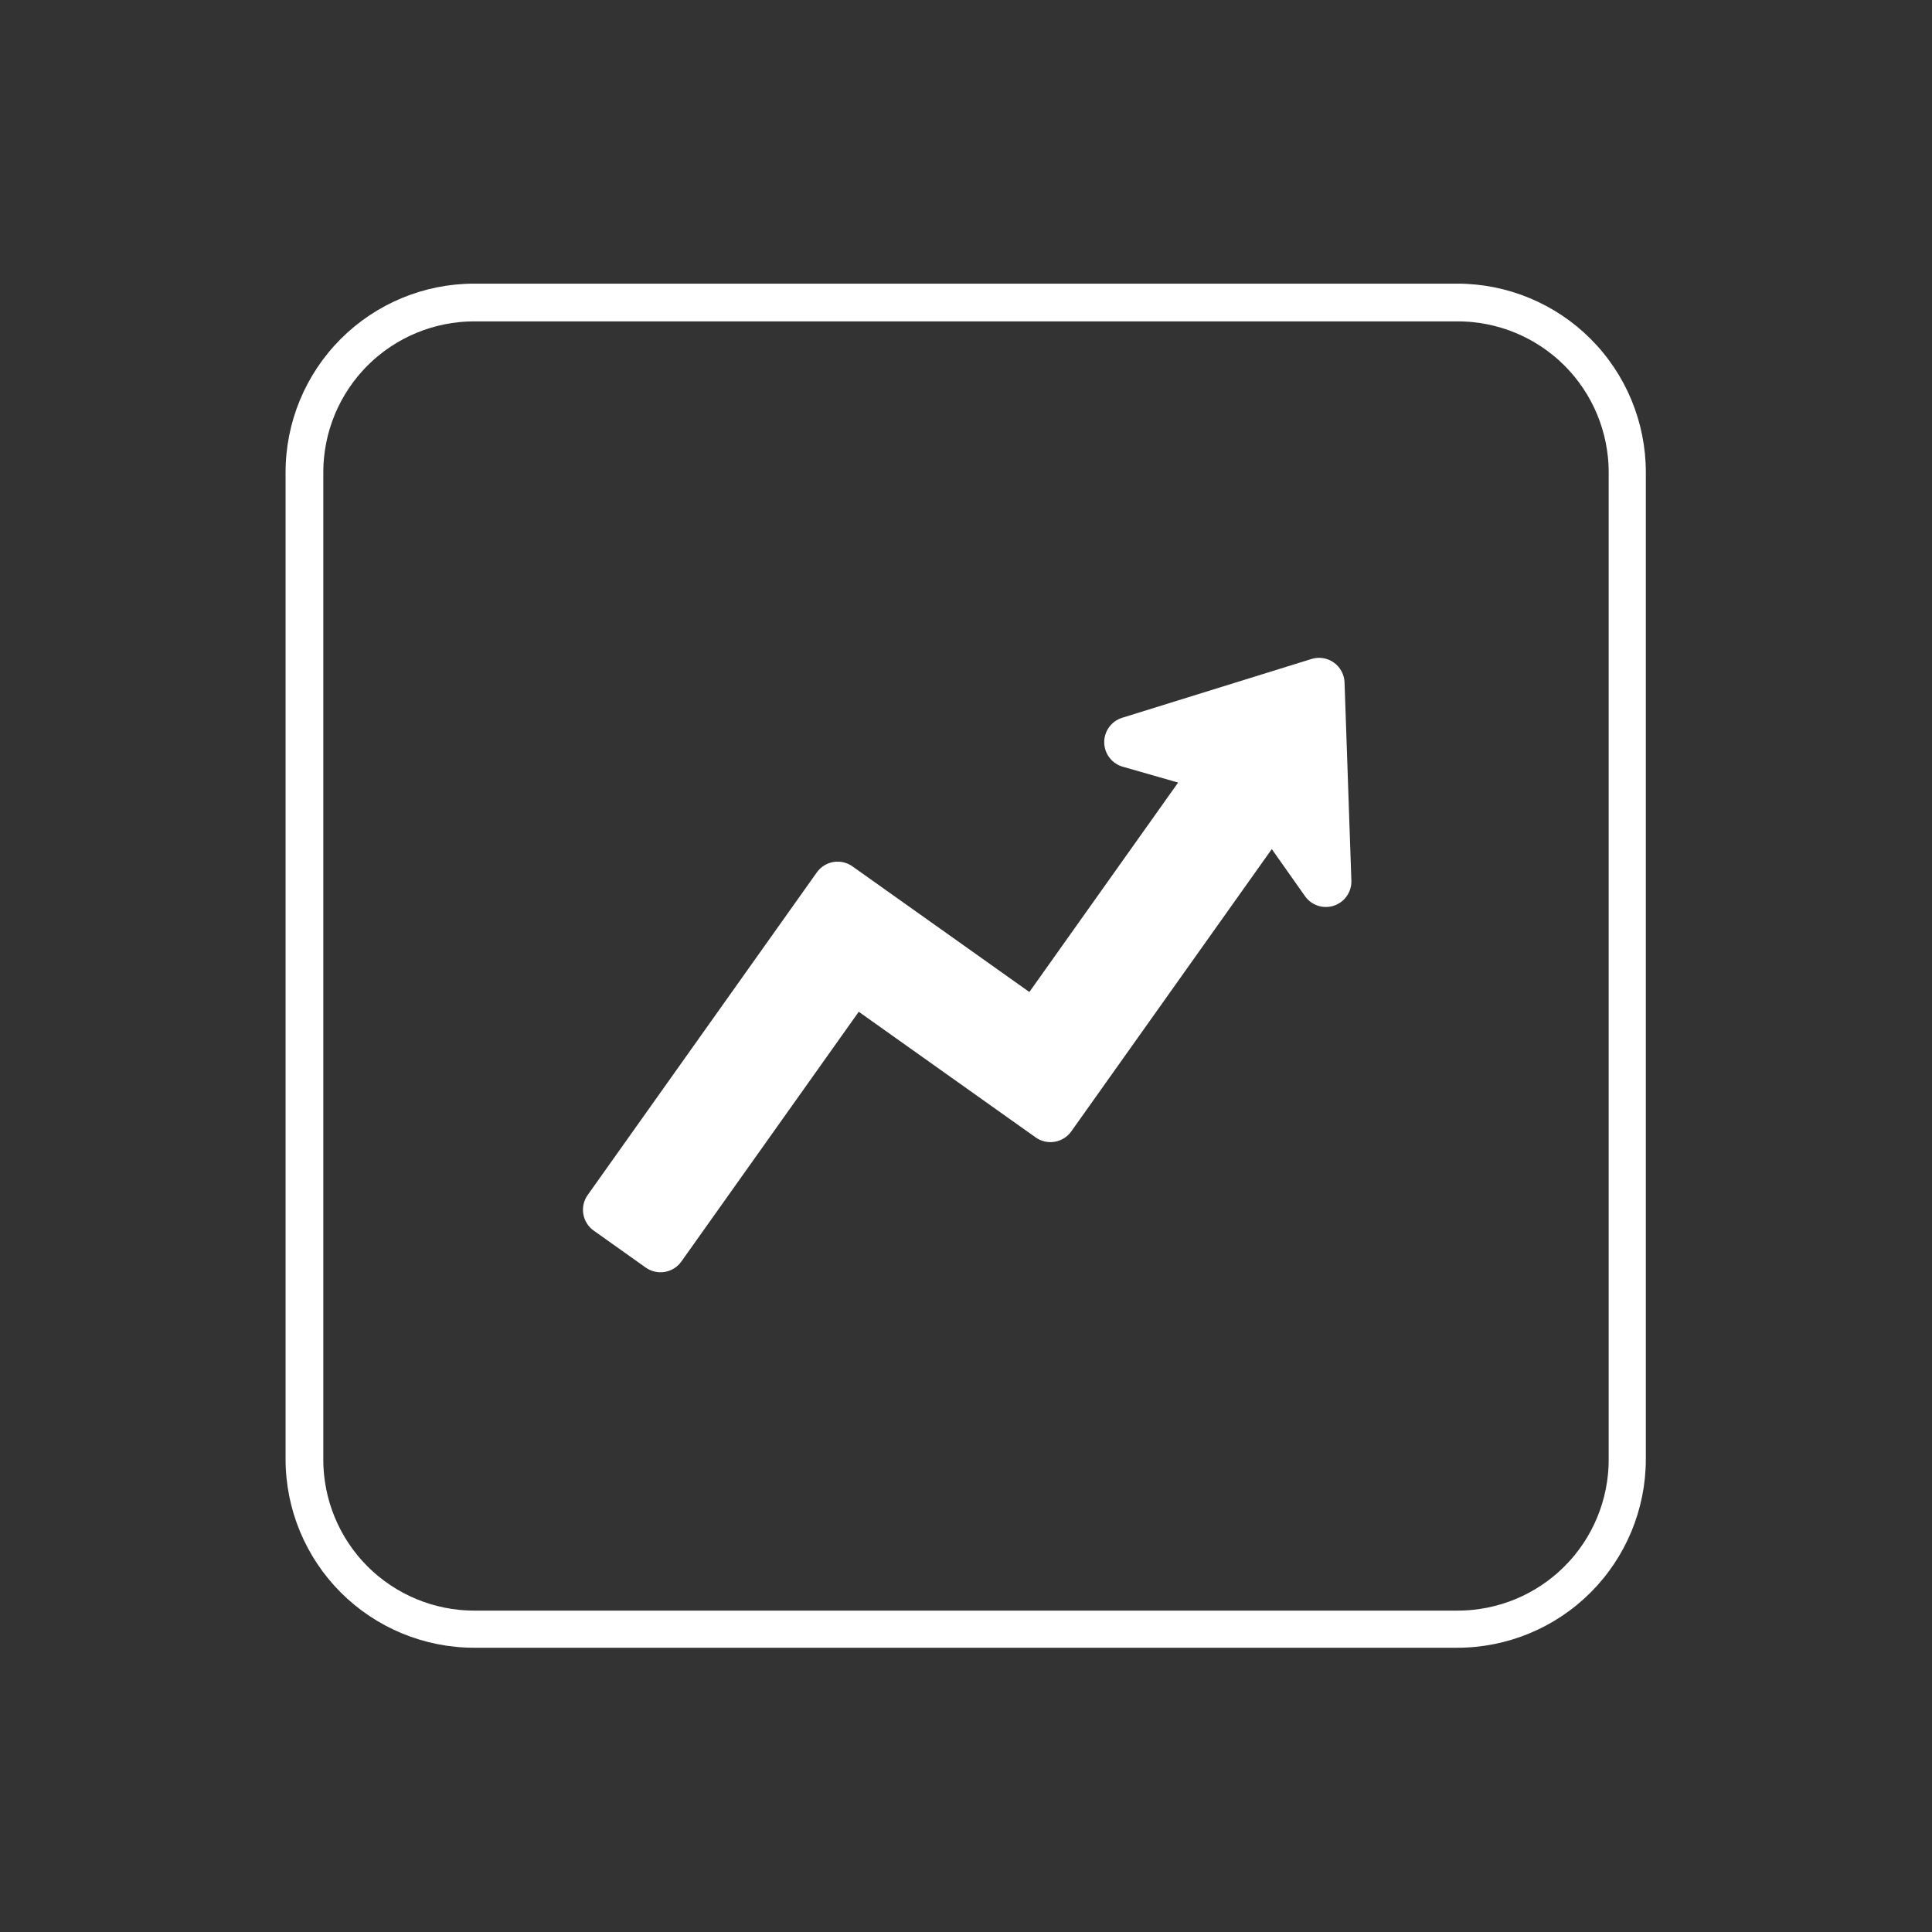 <svg xmlns="http://www.w3.org/2000/svg" xmlns:xlink="http://www.w3.org/1999/xlink" width="1024" zoomAndPan="magnify" viewBox="0 0 768 768" height="1024" preserveAspectRatio="xMidYMid meet" version="1.2"><rect x="0" y="0" width="768" height="768" fill="#333333" stroke="none"/><defs><clipPath id="0913d29023"><path d="M 113.52 112.754 L 654.266 112.754 L 654.266 655.004 L 113.52 655.004 Z M 113.52 112.754 "/></clipPath><clipPath id="6a905ff00c"><path d="M 188.488 112.754 L 579.273 112.754 C 599.156 112.754 618.227 120.652 632.285 134.711 C 646.344 148.77 654.242 167.836 654.242 187.719 L 654.242 580.035 C 654.242 599.918 646.344 618.988 632.285 633.047 C 618.227 647.105 599.156 655.004 579.273 655.004 L 188.488 655.004 C 168.605 655.004 149.535 647.105 135.477 633.047 C 121.418 618.988 113.52 599.918 113.52 580.035 L 113.52 187.719 C 113.52 167.836 121.418 148.77 135.477 134.711 C 149.535 120.652 168.605 112.754 188.488 112.754 Z M 188.488 112.754 "/></clipPath><clipPath id="f60fcb99f6"><path d="M 231 261 L 537.898 261 L 537.898 506 L 231 506 Z M 231 261 "/></clipPath></defs><g id="bdbb7bad26"><g clip-rule="nonzero" clip-path="url(#0913d29023)"><g clip-rule="nonzero" clip-path="url(#6a905ff00c)"><path style="fill:none;stroke-width:40;stroke-linecap:butt;stroke-linejoin:miter;stroke:#ffffff;stroke-opacity:1;stroke-miterlimit:4;" d="M 100 0.002 L 621.273 0.002 C 647.794 0.002 673.233 10.538 691.985 29.291 C 710.738 48.044 721.274 73.477 721.274 99.999 L 721.274 623.313 C 721.274 649.835 710.738 675.273 691.985 694.026 C 673.233 712.779 647.794 723.315 621.273 723.315 L 100 723.315 C 73.479 723.315 48.041 712.779 29.288 694.026 C 10.535 675.273 -0.001 649.835 -0.001 623.313 L -0.001 99.999 C -0.001 73.477 10.535 48.044 29.288 29.291 C 48.041 10.538 73.479 0.002 100 0.002 Z M 100 0.002 " transform="matrix(0.75,0,0,0.75,113.52,112.752)"/></g></g><path style=" stroke:none;fill-rule:nonzero;fill:#ffffff;fill-opacity:1;" d="M 529.406 271.473 C 529.395 271.082 529.336 270.699 529.234 270.32 C 529.133 269.945 528.988 269.586 528.805 269.242 C 528.617 268.898 528.395 268.578 528.137 268.285 C 527.879 267.996 527.59 267.734 527.273 267.508 C 526.953 267.285 526.613 267.098 526.254 266.949 C 525.895 266.801 525.52 266.695 525.133 266.637 C 524.75 266.574 524.363 266.559 523.973 266.586 C 523.582 266.613 523.203 266.684 522.828 266.801 L 447.586 290.176 C 447.066 290.336 446.582 290.578 446.137 290.895 C 445.695 291.211 445.312 291.594 444.988 292.035 C 444.668 292.477 444.426 292.957 444.258 293.477 C 444.094 293.996 444.012 294.531 444.02 295.078 C 444.023 295.625 444.117 296.156 444.293 296.672 C 444.473 297.188 444.727 297.664 445.059 298.098 C 445.391 298.531 445.781 298.902 446.23 299.211 C 446.684 299.52 447.172 299.75 447.695 299.898 L 469.715 306.203 C 470.105 306.312 470.477 306.469 470.828 306.672 C 471.18 306.871 471.504 307.109 471.801 307.391 C 472.094 307.668 472.355 307.977 472.574 308.316 C 472.797 308.656 472.973 309.02 473.105 309.402 C 473.242 309.785 473.328 310.176 473.367 310.582 C 473.41 310.984 473.398 311.387 473.344 311.789 C 473.285 312.191 473.184 312.582 473.031 312.957 C 472.883 313.336 472.691 313.688 472.457 314.02 L 413.324 397.277 C 413.129 397.551 412.91 397.801 412.668 398.027 C 412.426 398.258 412.164 398.461 411.883 398.637 C 411.602 398.812 411.305 398.961 410.992 399.082 C 410.68 399.199 410.363 399.285 410.031 399.344 C 409.703 399.398 409.375 399.422 409.039 399.41 C 408.707 399.402 408.379 399.359 408.055 399.285 C 407.73 399.211 407.414 399.105 407.109 398.969 C 406.805 398.832 406.52 398.668 406.246 398.477 L 335.914 348.523 C 335.645 348.332 335.355 348.168 335.051 348.031 C 334.746 347.895 334.434 347.789 334.109 347.715 C 333.781 347.641 333.453 347.598 333.121 347.59 C 332.789 347.578 332.457 347.602 332.129 347.656 C 331.801 347.715 331.48 347.801 331.168 347.918 C 330.859 348.039 330.562 348.188 330.277 348.363 C 329.996 348.539 329.734 348.742 329.492 348.973 C 329.25 349.199 329.031 349.449 328.84 349.723 L 237.75 477.977 C 237.559 478.246 237.391 478.535 237.258 478.84 C 237.121 479.145 237.016 479.457 236.941 479.781 C 236.867 480.105 236.824 480.438 236.812 480.77 C 236.805 481.102 236.828 481.434 236.883 481.762 C 236.938 482.09 237.027 482.41 237.145 482.723 C 237.266 483.031 237.41 483.328 237.59 483.609 C 237.766 483.895 237.969 484.156 238.199 484.398 C 238.426 484.641 238.676 484.859 238.949 485.051 L 259.633 499.742 C 259.906 499.934 260.195 500.102 260.496 500.234 C 260.801 500.371 261.117 500.477 261.441 500.551 C 261.766 500.625 262.094 500.668 262.43 500.68 C 262.762 500.688 263.094 500.664 263.422 500.609 C 263.75 500.555 264.07 500.465 264.379 500.348 C 264.691 500.227 264.988 500.082 265.27 499.902 C 265.555 499.727 265.816 499.523 266.059 499.293 C 266.301 499.066 266.516 498.816 266.711 498.543 L 337.23 399.25 C 337.426 398.98 337.641 398.73 337.883 398.5 C 338.125 398.273 338.387 398.07 338.672 397.891 C 338.953 397.715 339.25 397.566 339.562 397.449 C 339.871 397.328 340.191 397.242 340.52 397.188 C 340.848 397.133 341.18 397.109 341.512 397.117 C 341.848 397.129 342.176 397.168 342.5 397.242 C 342.824 397.316 343.141 397.422 343.441 397.559 C 343.746 397.695 344.035 397.859 344.305 398.055 L 414.641 448.004 C 414.91 448.199 415.199 448.363 415.504 448.5 C 415.805 448.637 416.121 448.742 416.445 448.816 C 416.77 448.891 417.098 448.93 417.434 448.941 C 417.766 448.949 418.098 448.926 418.426 448.871 C 418.754 448.816 419.074 448.727 419.383 448.609 C 419.695 448.492 419.992 448.344 420.273 448.164 C 420.559 447.988 420.82 447.785 421.062 447.559 C 421.305 447.328 421.52 447.078 421.715 446.805 L 501.418 334.586 C 501.652 334.258 501.922 333.957 502.227 333.691 C 502.535 333.426 502.867 333.199 503.23 333.016 C 503.59 332.828 503.969 332.688 504.359 332.594 C 504.754 332.5 505.156 332.449 505.562 332.453 C 505.969 332.453 506.367 332.5 506.762 332.598 C 507.156 332.695 507.531 332.836 507.891 333.023 C 508.25 333.211 508.586 333.438 508.891 333.703 C 509.195 333.969 509.465 334.27 509.699 334.602 L 522.902 353.316 C 523.219 353.762 523.598 354.148 524.035 354.473 C 524.477 354.797 524.953 355.043 525.473 355.215 C 525.992 355.383 526.527 355.465 527.07 355.465 C 527.617 355.461 528.148 355.375 528.668 355.199 C 529.188 355.023 529.664 354.773 530.102 354.445 C 530.535 354.117 530.91 353.73 531.223 353.281 C 531.531 352.832 531.766 352.344 531.918 351.82 C 532.074 351.297 532.141 350.762 532.121 350.215 Z M 529.406 271.473 "/><g clip-rule="nonzero" clip-path="url(#f60fcb99f6)"><path style=" stroke:none;fill-rule:nonzero;fill:#ffffff;fill-opacity:1;" d="M 534.477 271.297 C 534.465 270.91 534.43 270.523 534.371 270.137 C 534.312 269.754 534.234 269.371 534.133 268.996 C 534.031 268.621 533.91 268.254 533.766 267.891 C 533.621 267.531 533.457 267.18 533.273 266.836 C 533.09 266.492 532.887 266.16 532.664 265.844 C 532.441 265.523 532.203 265.219 531.945 264.926 C 531.688 264.637 531.414 264.359 531.125 264.098 C 530.836 263.84 530.531 263.598 530.215 263.371 C 529.898 263.145 529.566 262.938 529.227 262.75 C 528.887 262.566 528.535 262.398 528.176 262.25 C 527.816 262.102 527.449 261.977 527.074 261.871 C 526.699 261.77 526.32 261.684 525.938 261.625 C 525.551 261.562 525.164 261.523 524.777 261.508 C 524.387 261.488 524 261.496 523.613 261.523 C 523.223 261.551 522.84 261.602 522.457 261.676 C 522.074 261.746 521.695 261.84 521.324 261.957 L 446.082 285.328 C 445.562 285.488 445.059 285.688 444.574 285.93 C 444.09 286.172 443.625 286.453 443.184 286.766 C 442.742 287.082 442.328 287.434 441.945 287.816 C 441.559 288.199 441.207 288.609 440.887 289.047 C 440.566 289.484 440.285 289.945 440.039 290.43 C 439.793 290.914 439.59 291.418 439.426 291.934 C 439.258 292.449 439.137 292.977 439.055 293.516 C 438.977 294.051 438.938 294.59 438.945 295.133 C 438.949 295.676 439 296.215 439.094 296.75 C 439.184 297.285 439.32 297.809 439.496 298.32 C 439.672 298.836 439.891 299.332 440.145 299.809 C 440.402 300.289 440.695 300.742 441.023 301.176 C 441.352 301.605 441.715 302.008 442.105 302.383 C 442.5 302.754 442.922 303.094 443.371 303.402 C 443.816 303.707 444.289 303.977 444.777 304.207 C 445.27 304.438 445.777 304.629 446.297 304.777 L 468.32 311.082 L 409.188 394.34 L 338.855 344.391 C 338.312 344.004 337.734 343.676 337.129 343.402 C 336.52 343.129 335.891 342.918 335.242 342.77 C 334.594 342.621 333.934 342.539 333.27 342.52 C 332.602 342.5 331.941 342.547 331.281 342.656 C 330.625 342.766 329.984 342.941 329.363 343.18 C 328.738 343.418 328.145 343.711 327.582 344.066 C 327.016 344.422 326.492 344.828 326.008 345.285 C 325.523 345.742 325.09 346.242 324.703 346.785 L 233.613 475.035 C 233.227 475.578 232.898 476.152 232.625 476.762 C 232.352 477.371 232.141 478 231.992 478.648 C 231.844 479.297 231.762 479.957 231.742 480.621 C 231.723 481.289 231.77 481.949 231.879 482.609 C 231.992 483.266 232.164 483.906 232.402 484.527 C 232.641 485.152 232.938 485.742 233.289 486.309 C 233.645 486.871 234.051 487.398 234.508 487.883 C 234.965 488.367 235.469 488.801 236.012 489.188 L 256.699 503.887 C 257.242 504.27 257.82 504.598 258.43 504.867 C 259.035 505.141 259.664 505.348 260.312 505.496 C 260.965 505.645 261.621 505.727 262.285 505.746 C 262.953 505.762 263.613 505.719 264.27 505.605 C 264.926 505.492 265.566 505.32 266.188 505.082 C 266.809 504.844 267.402 504.551 267.969 504.195 C 268.531 503.844 269.055 503.438 269.539 502.98 C 270.027 502.523 270.461 502.023 270.848 501.48 L 341.367 402.191 L 411.703 452.148 C 412.246 452.535 412.824 452.863 413.434 453.133 C 414.039 453.406 414.668 453.613 415.32 453.762 C 415.969 453.91 416.625 453.992 417.293 454.012 C 417.957 454.031 418.617 453.984 419.273 453.871 C 419.93 453.762 420.57 453.586 421.191 453.348 C 421.816 453.109 422.41 452.816 422.973 452.461 C 423.535 452.109 424.062 451.703 424.547 451.246 C 425.031 450.789 425.465 450.289 425.852 449.746 L 505.555 337.523 L 518.758 356.238 C 519.07 356.684 519.418 357.102 519.797 357.488 C 520.176 357.875 520.586 358.23 521.02 358.555 C 521.457 358.875 521.918 359.164 522.398 359.41 C 522.883 359.66 523.383 359.867 523.898 360.039 C 524.414 360.207 524.938 360.332 525.477 360.418 C 526.012 360.5 526.551 360.543 527.094 360.539 C 527.637 360.539 528.176 360.492 528.711 360.402 C 529.246 360.316 529.773 360.184 530.285 360.012 C 530.801 359.84 531.297 359.625 531.777 359.371 C 532.258 359.121 532.715 358.828 533.148 358.504 C 533.582 358.176 533.988 357.82 534.363 357.426 C 534.742 357.035 535.082 356.617 535.395 356.172 C 535.703 355.727 535.973 355.258 536.207 354.766 C 536.441 354.277 536.637 353.773 536.789 353.25 C 536.941 352.73 537.051 352.199 537.121 351.664 C 537.188 351.125 537.211 350.582 537.191 350.039 Z M 534.477 271.297 "/></g></g></svg>